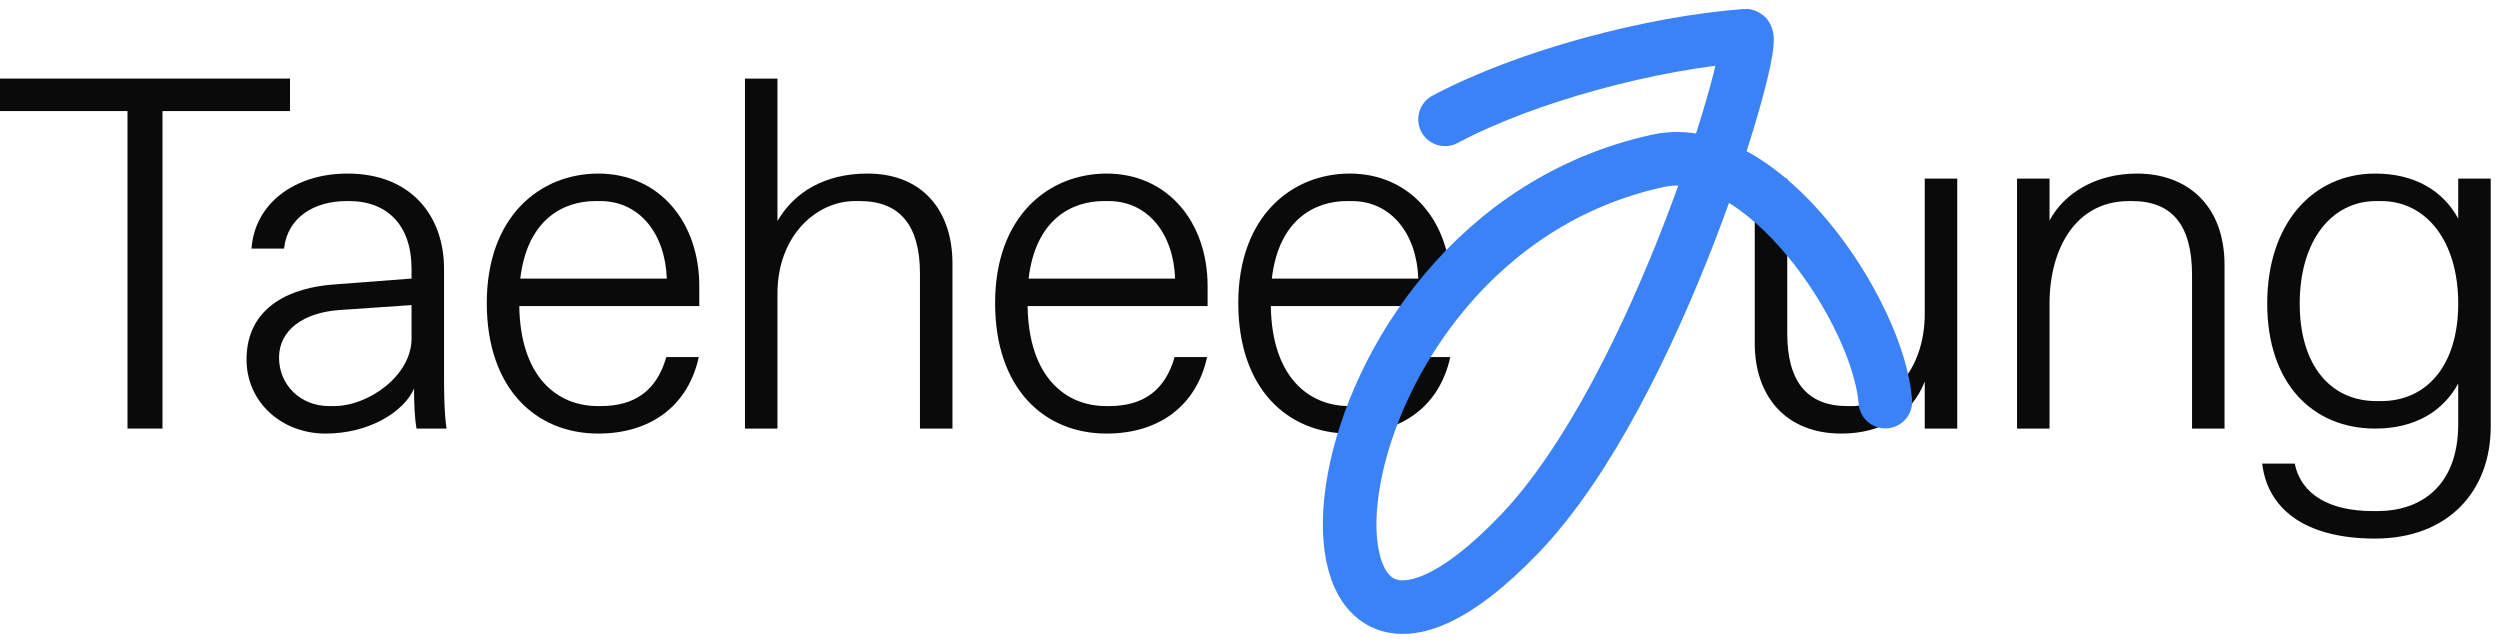 <?xml version="1.0" encoding="utf-8"?>
<svg xmlns="http://www.w3.org/2000/svg" fill="none" height="100%" overflow="visible" preserveAspectRatio="none" style="display: block;" viewBox="0 0 70 18" width="100%">
<g id="Frame 12">
<g id="Taehee Jung">
<path d="M66.506 15.08C64.476 15.08 63.482 14.198 63.342 12.98H64.252C64.434 13.862 65.246 14.31 66.436 14.31H66.576C67.766 14.31 68.83 13.624 68.83 11.874V10.74C68.41 11.51 67.626 12 66.506 12C64.756 12 63.482 10.74 63.482 8.5C63.482 6.26 64.756 4.86 66.506 4.86C67.626 4.86 68.41 5.35 68.83 6.12V5H69.74V11.944C69.74 13.764 68.536 15.08 66.506 15.08ZM66.534 11.23H66.674C67.934 11.23 68.83 10.25 68.83 8.5C68.83 6.75 67.934 5.63 66.674 5.63H66.534C65.274 5.63 64.392 6.75 64.392 8.5C64.392 10.25 65.274 11.23 66.534 11.23Z" fill="#0A0A0A" id="Vector"/>
<path d="M56.477 12V5H57.387V6.176C57.793 5.406 58.689 4.86 59.837 4.86C61.237 4.86 62.287 5.742 62.287 7.422V12H61.377V7.702C61.377 6.302 60.817 5.63 59.697 5.63H59.613C58.101 5.63 57.387 6.988 57.387 8.5V12H56.477Z" fill="#0A0A0A" id="Vector_2"/>
<path d="M51.555 12.14C50.001 12.14 49.133 11.09 49.133 9.62V5H50.043V9.34C50.043 10.684 50.603 11.37 51.723 11.37H51.863C52.885 11.37 53.893 10.404 53.893 8.78V5H54.803V12H53.893V10.684C53.529 11.608 52.703 12.14 51.555 12.14Z" fill="#0A0A0A" id="Vector_3"/>
<path d="M37.794 12.14C36.044 12.14 34.672 10.88 34.672 8.486C34.672 6.036 36.184 4.86 37.794 4.86C39.502 4.86 40.623 6.218 40.623 8.01V8.57H35.583C35.611 10.544 36.633 11.37 37.781 11.37H37.864C38.816 11.37 39.432 10.936 39.699 9.998H40.608C40.3 11.398 39.222 12.14 37.794 12.14ZM35.611 7.8H39.712C39.67 6.554 38.956 5.63 37.85 5.63H37.711C36.828 5.63 35.806 6.134 35.611 7.8Z" fill="#0A0A0A" id="Vector_4"/>
<path d="M30.985 12.14C29.235 12.14 27.863 10.88 27.863 8.486C27.863 6.036 29.375 4.86 30.985 4.86C32.693 4.86 33.813 6.218 33.813 8.01V8.57H28.773C28.801 10.544 29.823 11.37 30.971 11.37H31.055C32.007 11.37 32.623 10.936 32.889 9.998H33.799C33.491 11.398 32.413 12.14 30.985 12.14ZM28.801 7.8H32.903C32.861 6.554 32.147 5.63 31.041 5.63H30.901C30.019 5.63 28.997 6.134 28.801 7.8Z" fill="#0A0A0A" id="Vector_5"/>
<path d="M20.859 12V2.2H21.769V6.19C22.245 5.364 23.113 4.86 24.289 4.86C25.843 4.86 26.669 5.91 26.669 7.38V12H25.759V7.66C25.759 6.316 25.199 5.63 24.079 5.63H23.939C22.861 5.63 21.769 6.596 21.769 8.22V12H20.859Z" fill="#0A0A0A" id="Vector_6"/>
<path d="M16.752 12.14C15.002 12.14 13.63 10.88 13.63 8.486C13.63 6.036 15.142 4.86 16.752 4.86C18.46 4.86 19.58 6.218 19.58 8.01V8.57H14.54C14.568 10.544 15.59 11.37 16.738 11.37H16.822C17.774 11.37 18.39 10.936 18.656 9.998H19.566C19.258 11.398 18.18 12.14 16.752 12.14ZM14.568 7.8H18.67C18.628 6.554 17.914 5.63 16.808 5.63H16.668C15.786 5.63 14.764 6.134 14.568 7.8Z" fill="#0A0A0A" id="Vector_7"/>
<path d="M12.433 10.46C12.433 10.88 12.433 11.51 12.503 12H11.663C11.607 11.692 11.593 11.258 11.593 10.88C11.313 11.524 10.347 12.14 9.115 12.14C7.883 12.14 6.903 11.258 6.903 10.068C6.903 8.528 8.233 8.052 9.311 7.968L11.523 7.8V7.52C11.523 6.316 10.851 5.63 9.773 5.63H9.703C8.807 5.63 8.051 6.078 7.953 6.96H7.043C7.127 5.714 8.233 4.86 9.731 4.86C11.551 4.86 12.433 6.092 12.433 7.52V10.46ZM9.353 11.37C10.319 11.37 11.523 10.516 11.523 9.48V8.542L9.493 8.682C8.499 8.752 7.813 9.242 7.813 10.012C7.813 10.782 8.415 11.37 9.213 11.37H9.353Z" fill="#0A0A0A" id="Vector_8"/>
<path d="M3.57 12V3.11H0V2.2H8.12V3.11H4.55V12H3.57Z" fill="#0A0A0A" id="Vector_9"/>
</g>
<path d="M40.461 3.341C42.766 2.114 46.272 1.197 48.875 1C49.302 0.968 46.43 10.9 42.552 14.947C35.258 22.557 36.185 6.722 46.43 4.502C49.349 3.87 52.595 8.74 52.79 11.245" id="Vector 32" stroke="#3B82F6" stroke-linecap="round" stroke-width="1.5"/>
</g>
</svg>